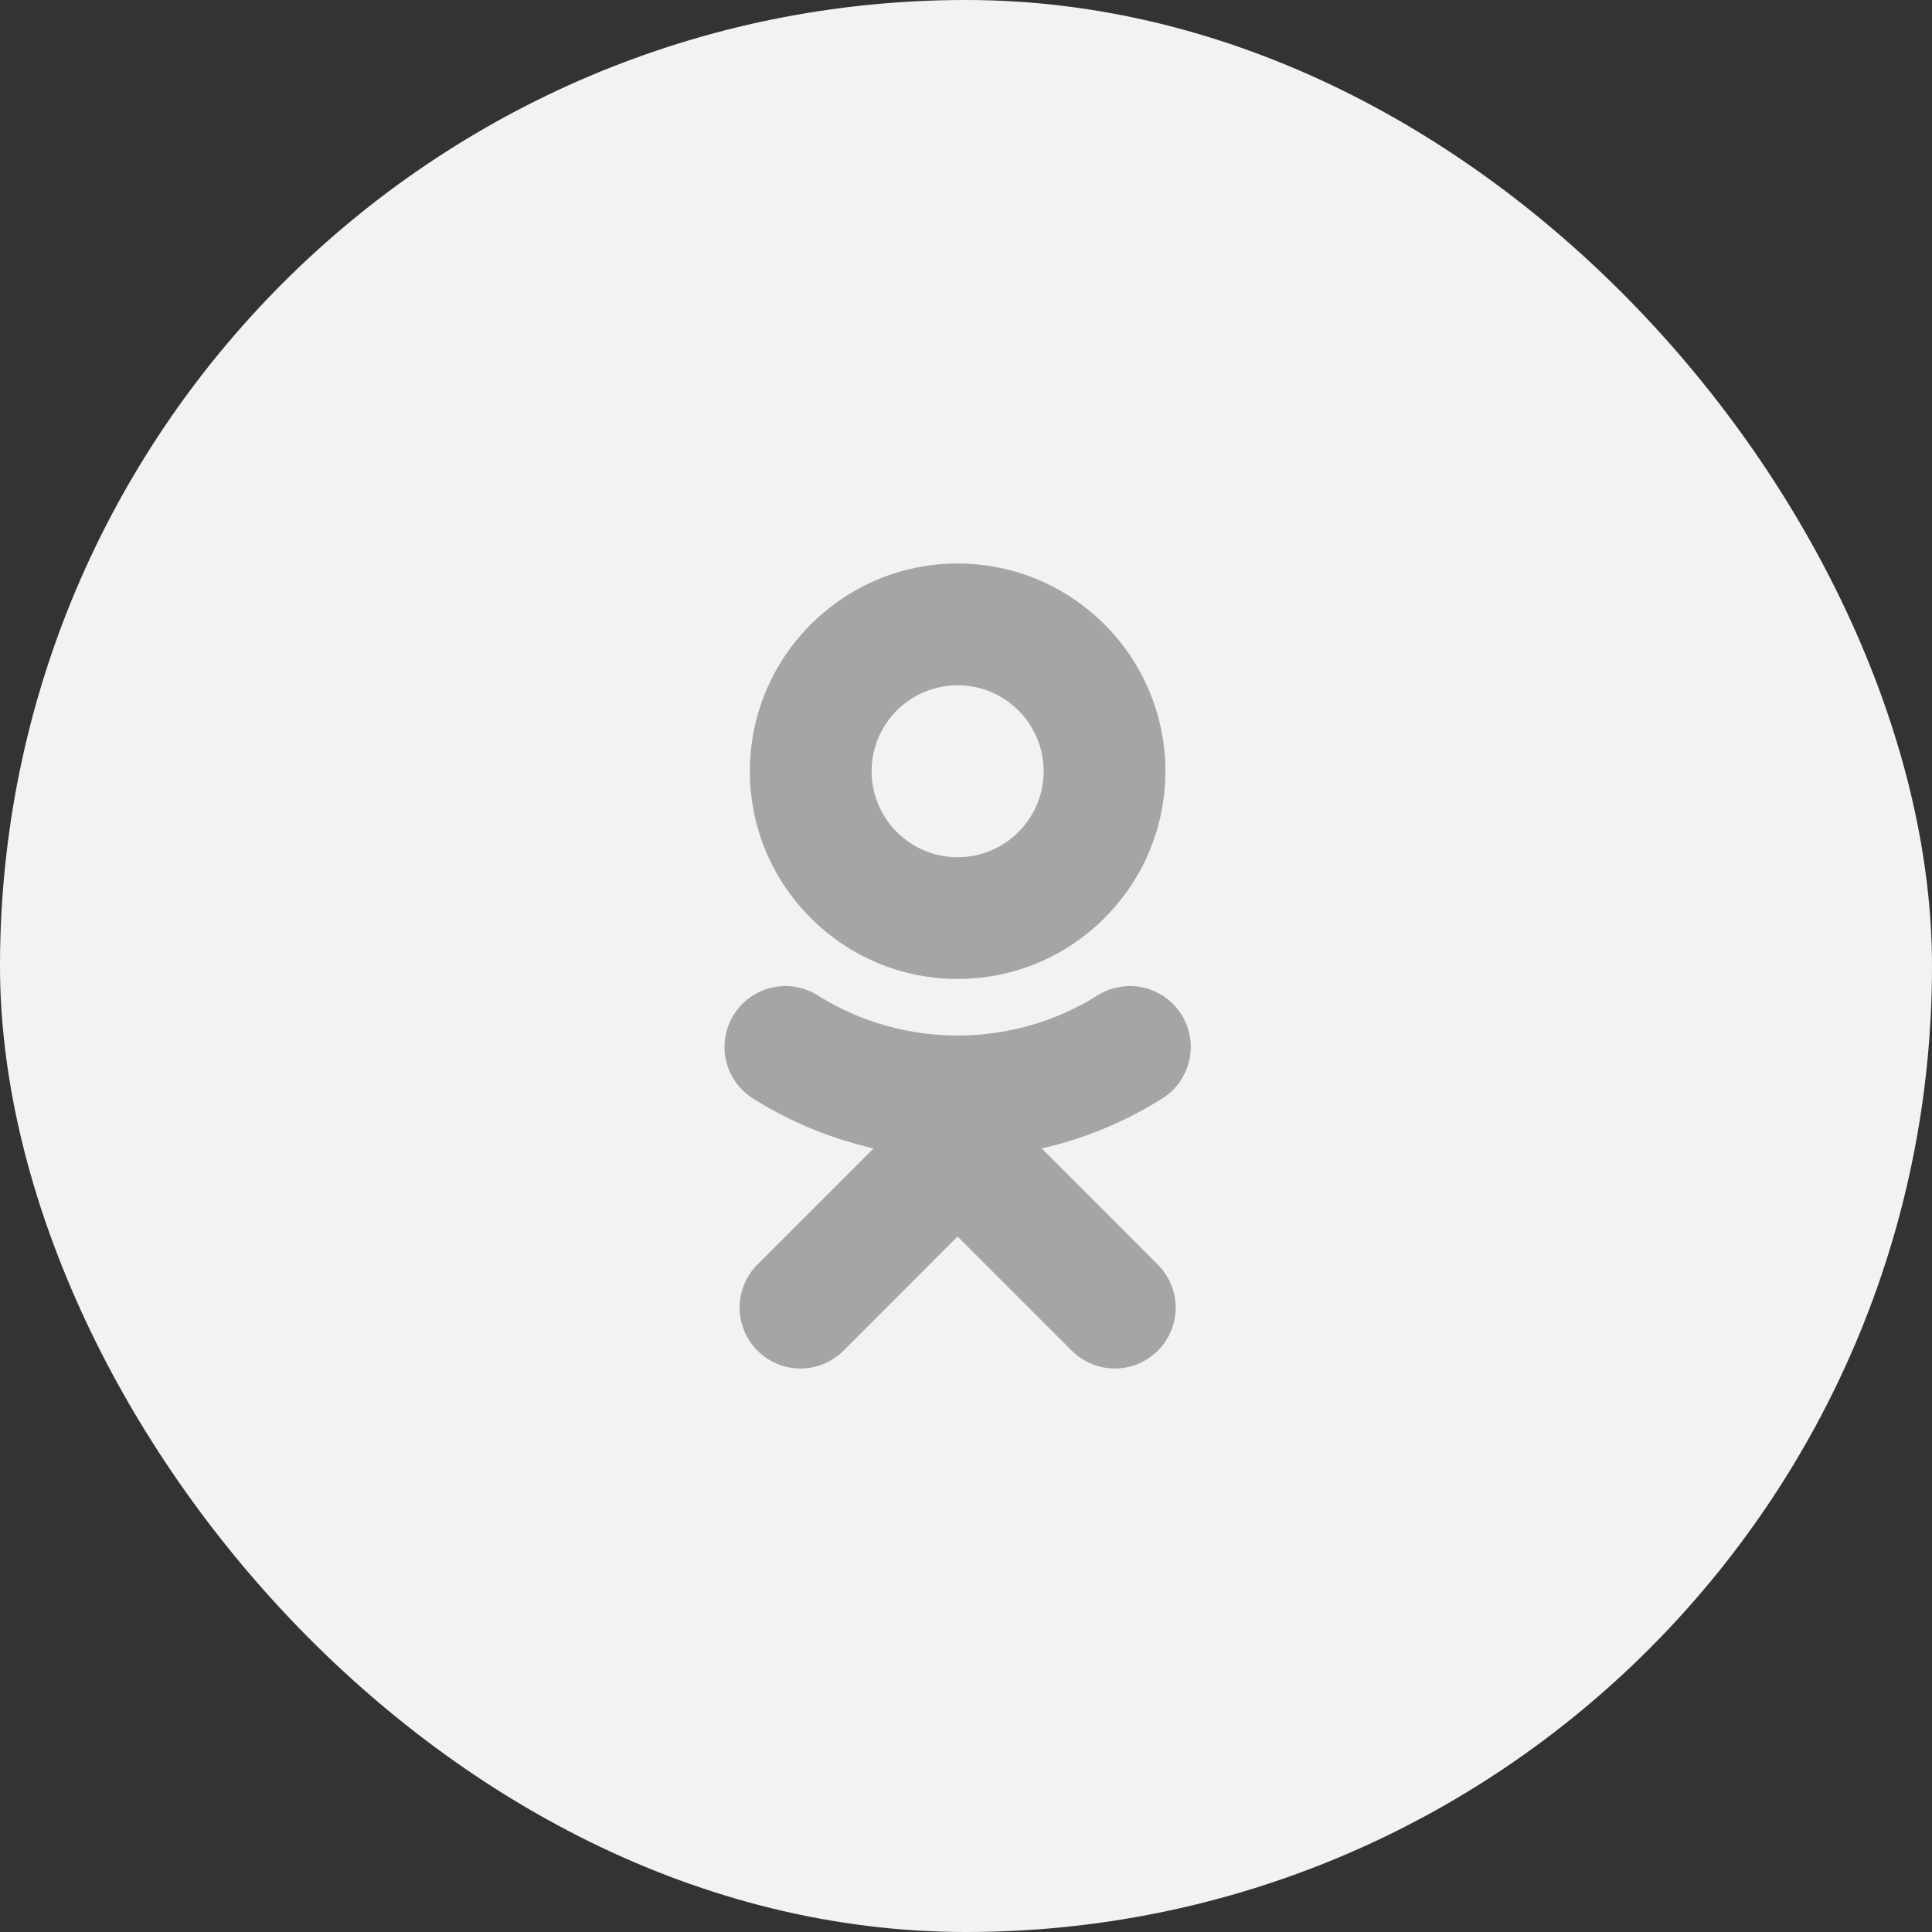 <svg width="48" height="48" viewBox="0 0 48 48" fill="none" xmlns="http://www.w3.org/2000/svg">
<rect x="0" y="0" width="48" height="48" fill="#333333" stroke="none"/>
<rect width="48" height="48" rx="24" fill="#F2F2F3"/>
<path d="M23.792 17.025C24.971 17.025 25.929 17.984 25.929 19.162C25.929 20.34 24.97 21.298 23.792 21.298C22.614 21.298 21.655 20.34 21.655 19.162C21.655 17.983 22.614 17.025 23.792 17.025ZM23.792 24.322C26.639 24.322 28.954 22.008 28.954 19.162C28.954 16.315 26.639 14 23.792 14C20.945 14 18.63 16.316 18.63 19.162C18.63 22.008 20.945 24.322 23.792 24.322ZM25.88 28.532C26.942 28.291 27.955 27.871 28.877 27.291C29.217 27.078 29.457 26.738 29.547 26.347C29.636 25.956 29.566 25.546 29.352 25.206C29.246 25.038 29.109 24.892 28.947 24.777C28.785 24.662 28.602 24.581 28.408 24.536C28.214 24.492 28.014 24.487 27.818 24.52C27.622 24.553 27.435 24.625 27.267 24.731C25.152 26.06 22.43 26.059 20.317 24.731C20.149 24.625 19.962 24.553 19.766 24.52C19.57 24.486 19.37 24.492 19.176 24.536C18.983 24.58 18.8 24.662 18.638 24.777C18.476 24.892 18.338 25.038 18.232 25.206C18.019 25.546 17.949 25.956 18.038 26.347C18.127 26.738 18.367 27.078 18.706 27.291C19.628 27.871 20.641 28.29 21.703 28.532L18.817 31.418C18.534 31.702 18.375 32.087 18.375 32.488C18.375 32.889 18.534 33.273 18.818 33.557C19.102 33.841 19.486 34 19.887 34C20.288 34 20.673 33.84 20.957 33.557L23.791 30.721L26.628 33.557C26.768 33.697 26.935 33.809 27.118 33.885C27.302 33.961 27.498 34 27.697 34C27.895 34 28.092 33.961 28.275 33.885C28.458 33.809 28.625 33.697 28.765 33.557C28.906 33.417 29.017 33.25 29.094 33.067C29.17 32.883 29.209 32.687 29.209 32.488C29.209 32.289 29.17 32.093 29.094 31.909C29.017 31.726 28.906 31.559 28.765 31.419L25.88 28.532Z" fill="#A6A4A7"/>
</svg>
